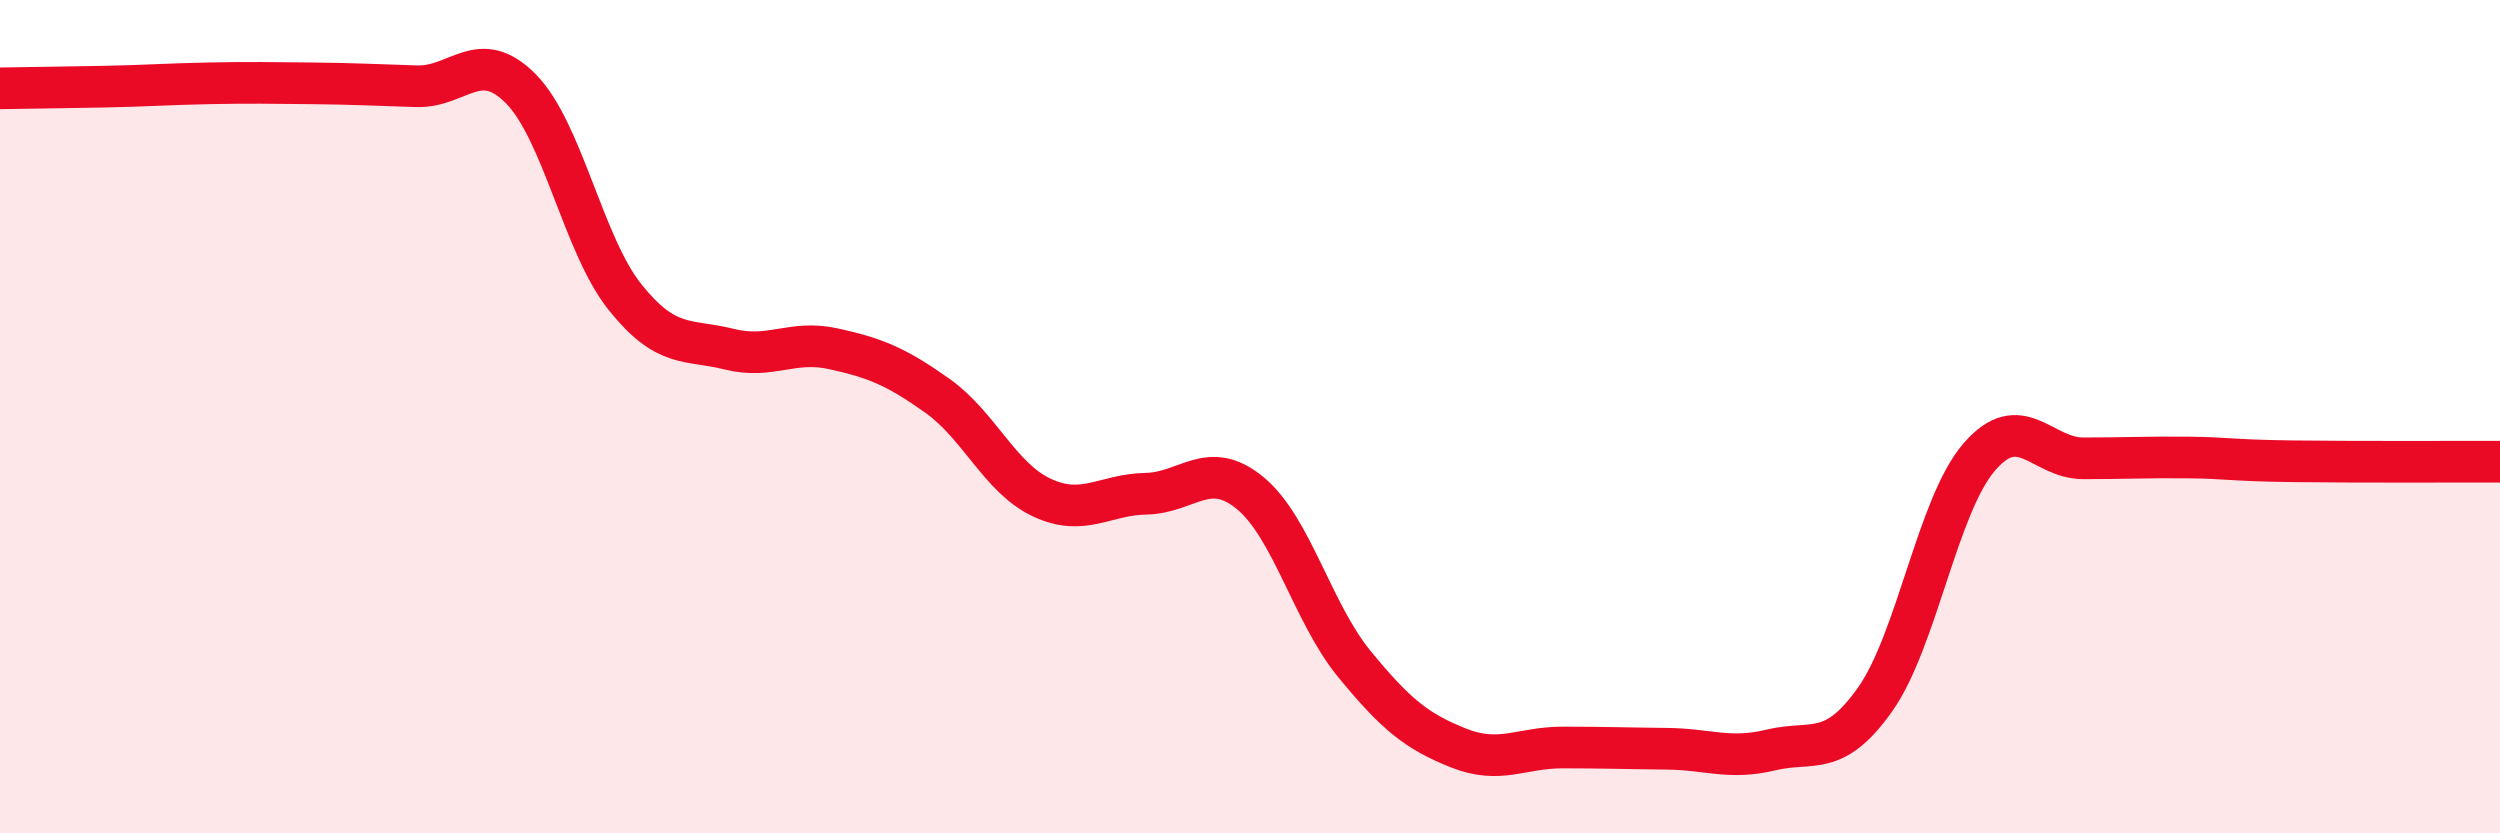 
    <svg width="60" height="20" viewBox="0 0 60 20" xmlns="http://www.w3.org/2000/svg">
      <path
        d="M 0,2.12 C 0.5,2.11 1.5,2.1 2.5,2.08 C 3.5,2.06 4,2.02 5,2 C 6,1.98 6.5,1.99 7.5,2 C 8.5,2.01 9,2.04 10,2.07 C 11,2.1 11.5,1.12 12.5,2.13 C 13.5,3.14 14,5.88 15,7.13 C 16,8.38 16.5,8.13 17.5,8.38 C 18.5,8.63 19,8.15 20,8.37 C 21,8.59 21.5,8.79 22.5,9.5 C 23.5,10.21 24,11.47 25,11.94 C 26,12.41 26.5,11.87 27.5,11.85 C 28.5,11.83 29,11.01 30,11.83 C 31,12.65 31.5,14.71 32.5,15.93 C 33.5,17.15 34,17.55 35,17.95 C 36,18.35 36.5,17.94 37.5,17.94 C 38.5,17.94 39,17.96 40,17.97 C 41,17.98 41.5,18.24 42.5,18 C 43.5,17.76 44,18.2 45,16.79 C 46,15.38 46.5,12.13 47.5,10.97 C 48.5,9.81 49,11 50,11 C 51,11 51.5,10.97 52.5,10.98 C 53.5,10.99 53.5,11.05 55,11.07 C 56.5,11.09 59,11.08 60,11.08L60 20L0 20Z"
        fill="#EB0A25"
        opacity="0.1"
        stroke-linecap="round"
        stroke-linejoin="round"
      />
      <path
        d="M 0,2.12 C 0.5,2.11 1.5,2.1 2.5,2.08 C 3.5,2.06 4,2.02 5,2 C 6,1.98 6.5,1.99 7.5,2 C 8.5,2.01 9,2.04 10,2.07 C 11,2.1 11.5,1.12 12.5,2.13 C 13.5,3.14 14,5.88 15,7.13 C 16,8.38 16.5,8.13 17.5,8.38 C 18.5,8.63 19,8.15 20,8.37 C 21,8.59 21.5,8.79 22.5,9.5 C 23.5,10.21 24,11.47 25,11.94 C 26,12.41 26.5,11.87 27.5,11.85 C 28.5,11.83 29,11.01 30,11.83 C 31,12.65 31.5,14.71 32.5,15.93 C 33.5,17.15 34,17.55 35,17.95 C 36,18.35 36.5,17.94 37.5,17.94 C 38.5,17.94 39,17.96 40,17.97 C 41,17.98 41.5,18.24 42.5,18 C 43.5,17.76 44,18.2 45,16.79 C 46,15.38 46.5,12.13 47.5,10.97 C 48.5,9.81 49,11 50,11 C 51,11 51.5,10.97 52.5,10.98 C 53.5,10.99 53.5,11.05 55,11.07 C 56.5,11.09 59,11.08 60,11.08"
        stroke="#EB0A25"
        stroke-width="1"
        fill="none"
        stroke-linecap="round"
        stroke-linejoin="round"
      />
    </svg>
  